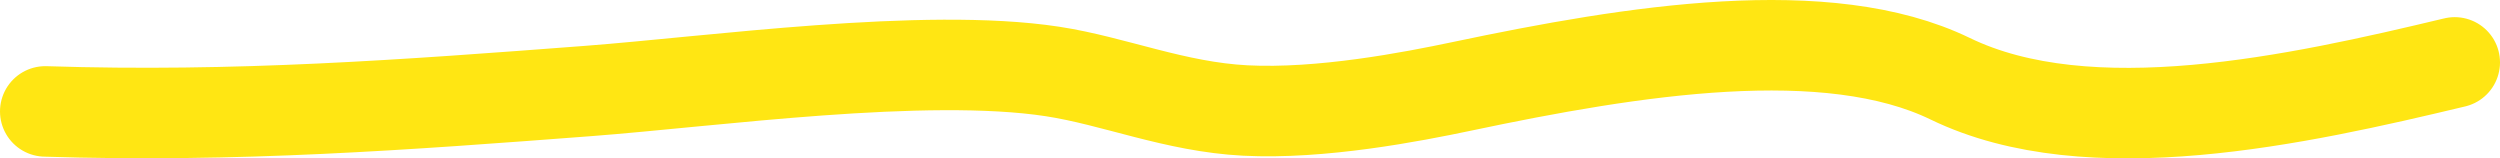 <?xml version="1.0" encoding="utf-8"?>
<svg xmlns="http://www.w3.org/2000/svg" fill="none" height="100%" overflow="visible" preserveAspectRatio="none" style="display: block;" viewBox="0 0 221 14" width="100%">
<path d="M217 5.516C203.12 8.837 184.696 12.924 172.397 6.96C161.538 1.695 144.402 4.435 129.284 7.622C124.76 8.576 116.771 10.114 110.086 9.769C103.854 9.448 98.493 7.152 93.04 6.318C81.751 4.592 63.019 7.205 51.995 8.044C35.869 9.271 20.883 10.395 4 9.849" id="Vector 10" stroke="#FFE613" stroke-linecap="round" stroke-width="8"/>
</svg>
